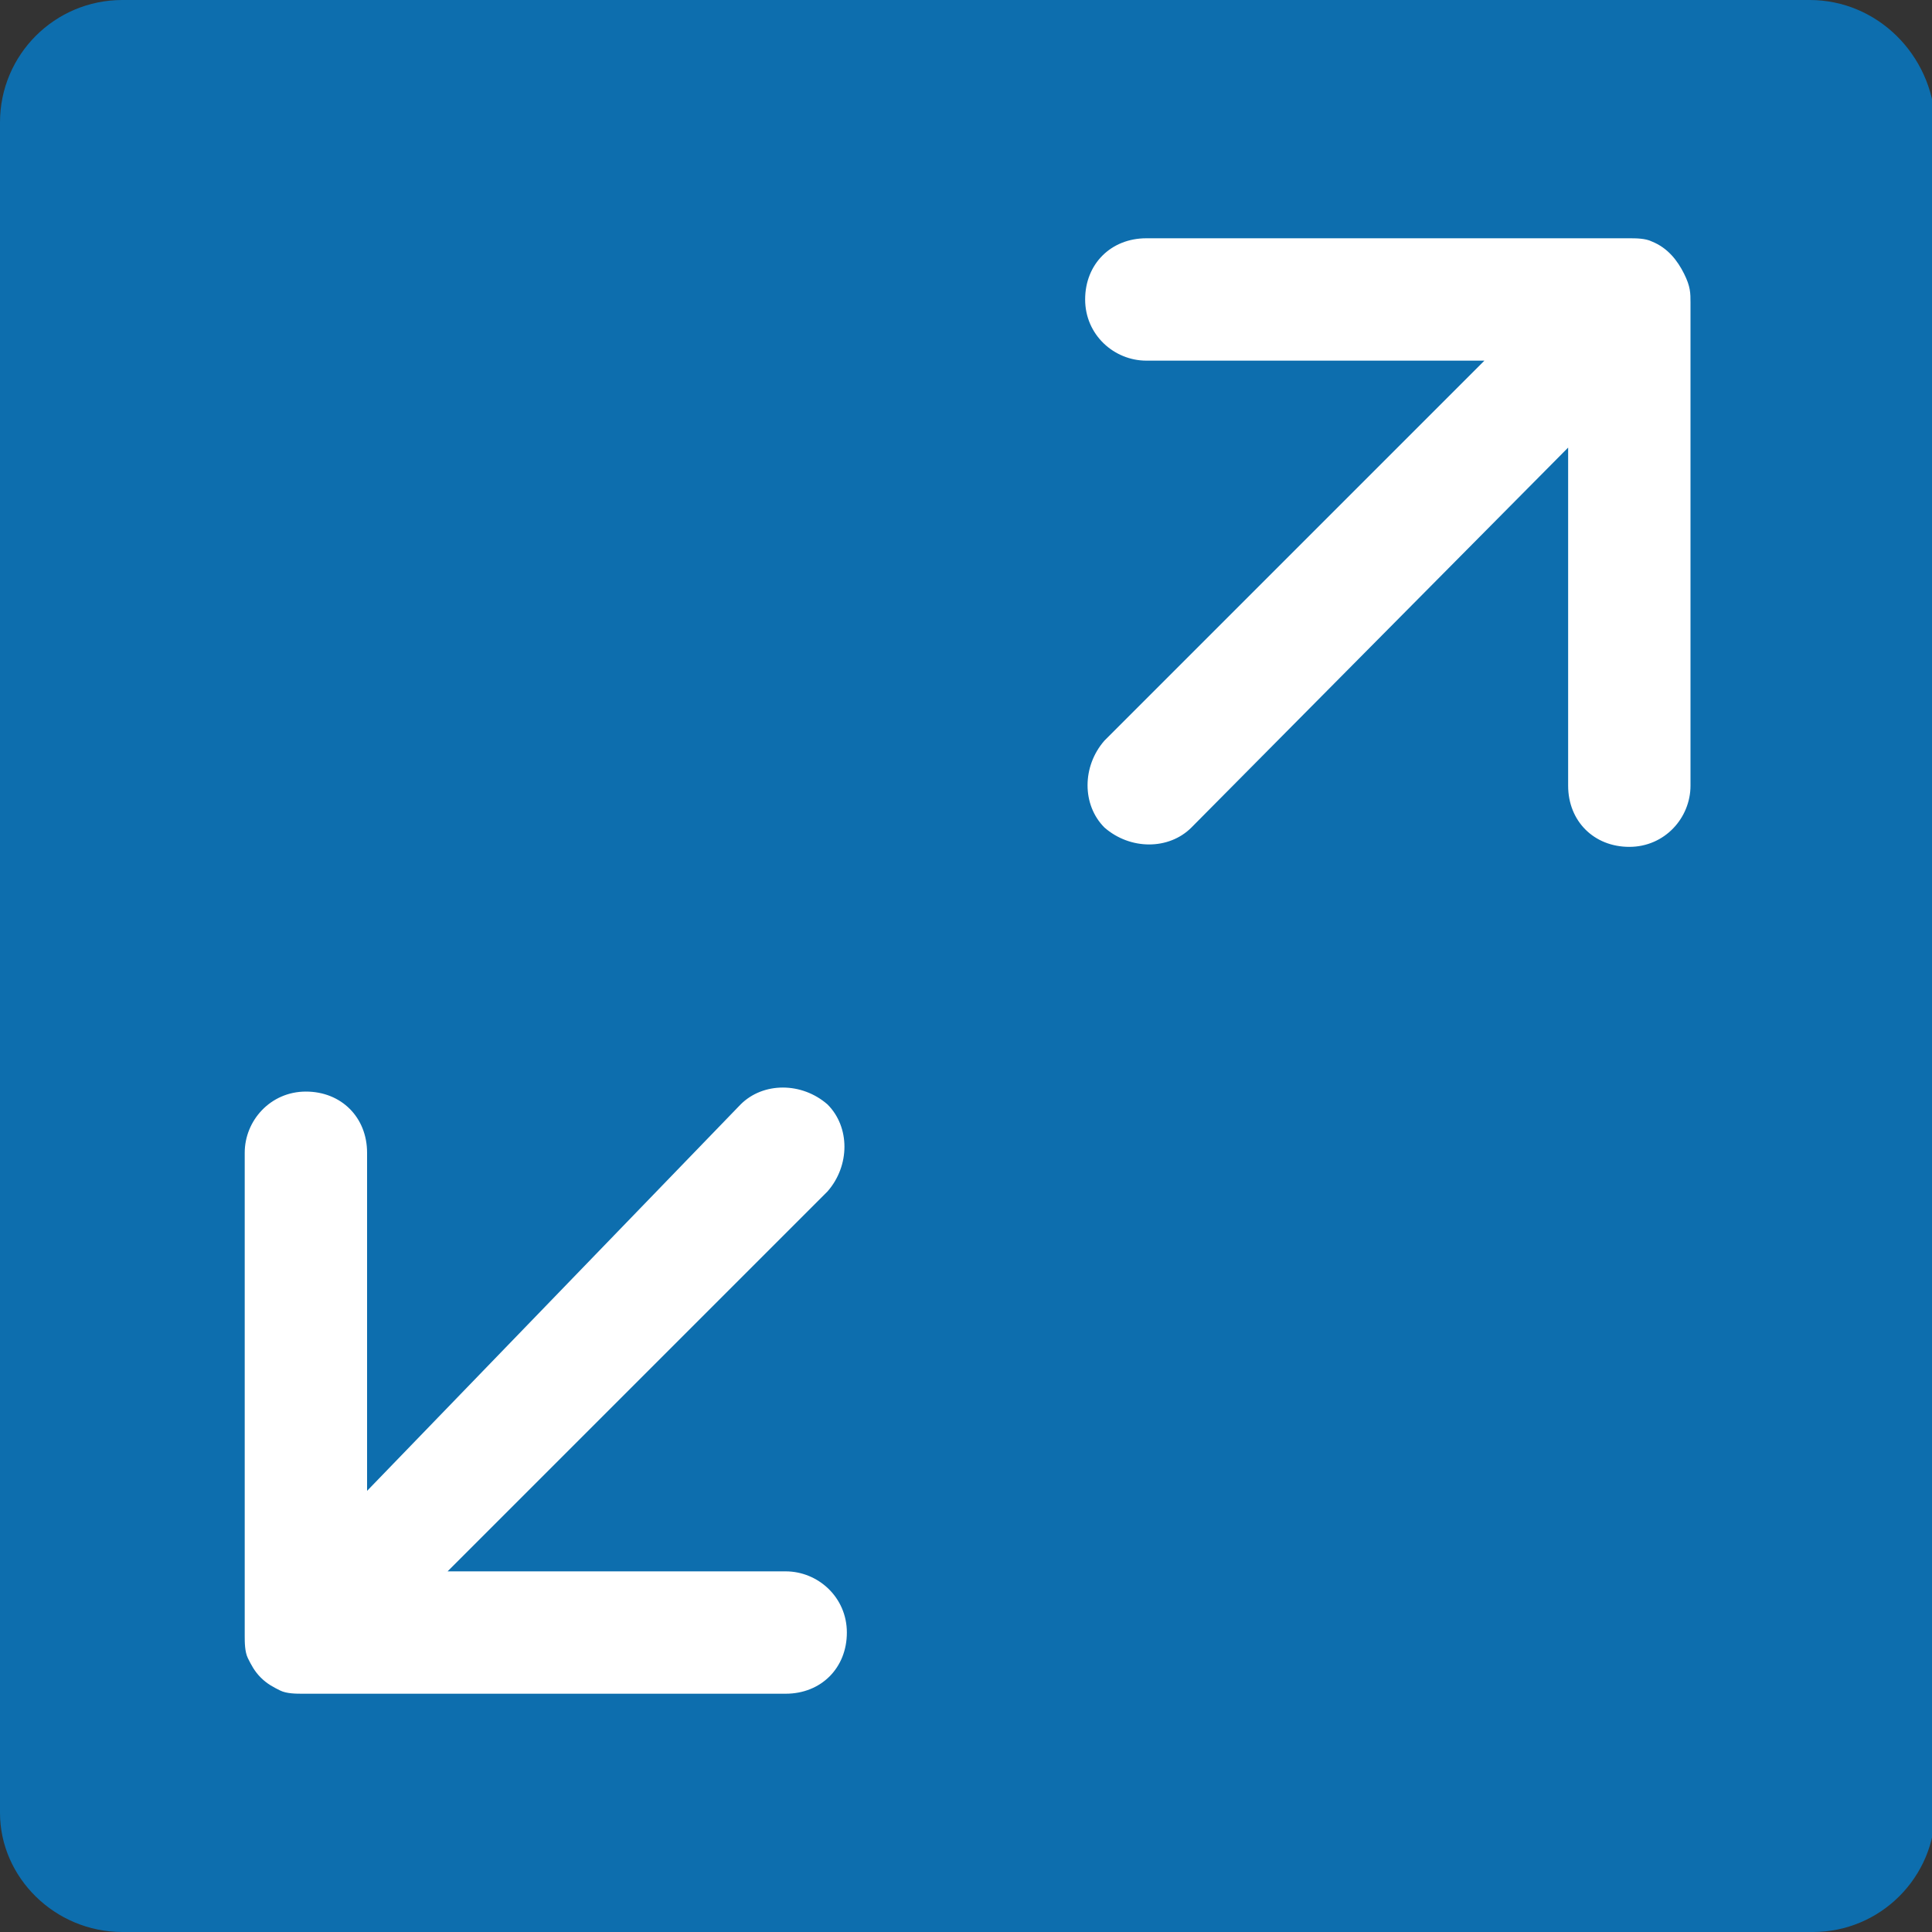 <?xml version="1.0" encoding="utf-8"?>
<!-- Generator: Adobe Illustrator 19.2.1, SVG Export Plug-In . SVG Version: 6.00 Build 0)  -->
<svg version="1.1" xmlns="http://www.w3.org/2000/svg" xmlns:xlink="http://www.w3.org/1999/xlink" x="0px" y="0px"
	 viewBox="0 0 60 60" style="enable-background:new 0 0 60 60;" xml:space="preserve">
<rect x="0" y="0" width="60" height="60" fill="#333333" stroke="none"/>
<style type="text/css">
	.st0{fill:#FFFFFF;}
	.st1{fill:#0D6EAE;}
</style>
<g id="Layer_2">
	<rect x="3.3" y="2.6" class="st0" width="53.7" height="53.7"/>
</g>
<g id="Layer_1">
	<g>
		<path class="st1" d="M56.2,0H3.8C1.7,0,0,1.7,0,3.8v52.5C0,58.3,1.7,60,3.8,60h52.5c2.1,0,3.8-1.7,3.8-3.8V3.8
			C60,1.7,58.3,0,56.2,0z M24.4,48.8c1,0,1.9,0.8,1.9,1.9s-0.8,1.9-1.9,1.9h-15c-0.2,0-0.5,0-0.7-0.1c-0.2-0.1-0.4-0.2-0.6-0.4
			c0,0,0,0,0,0c0,0,0,0,0,0c-0.2-0.2-0.3-0.4-0.4-0.6c-0.1-0.2-0.1-0.5-0.1-0.7c0,0,0,0,0,0v-15c0-1,0.8-1.9,1.9-1.9
			s1.9,0.8,1.9,1.9v10.5L23,34.3c0.7-0.7,1.9-0.7,2.7,0c0.7,0.7,0.7,1.9,0,2.7L13.9,48.8H24.4z M52.5,9.4v15c0,1-0.8,1.9-1.9,1.9
			s-1.9-0.8-1.9-1.9V13.9L37,25.7c-0.7,0.7-1.9,0.7-2.7,0c-0.7-0.7-0.7-1.9,0-2.7l11.8-11.8H35.6c-1,0-1.9-0.8-1.9-1.9
			s0.8-1.9,1.9-1.9h15c0.2,0,0.5,0,0.7,0.1c0.5,0.2,0.8,0.6,1,1C52.5,8.9,52.5,9.1,52.5,9.4L52.5,9.4z"/>
	</g>
</g>
</svg>
